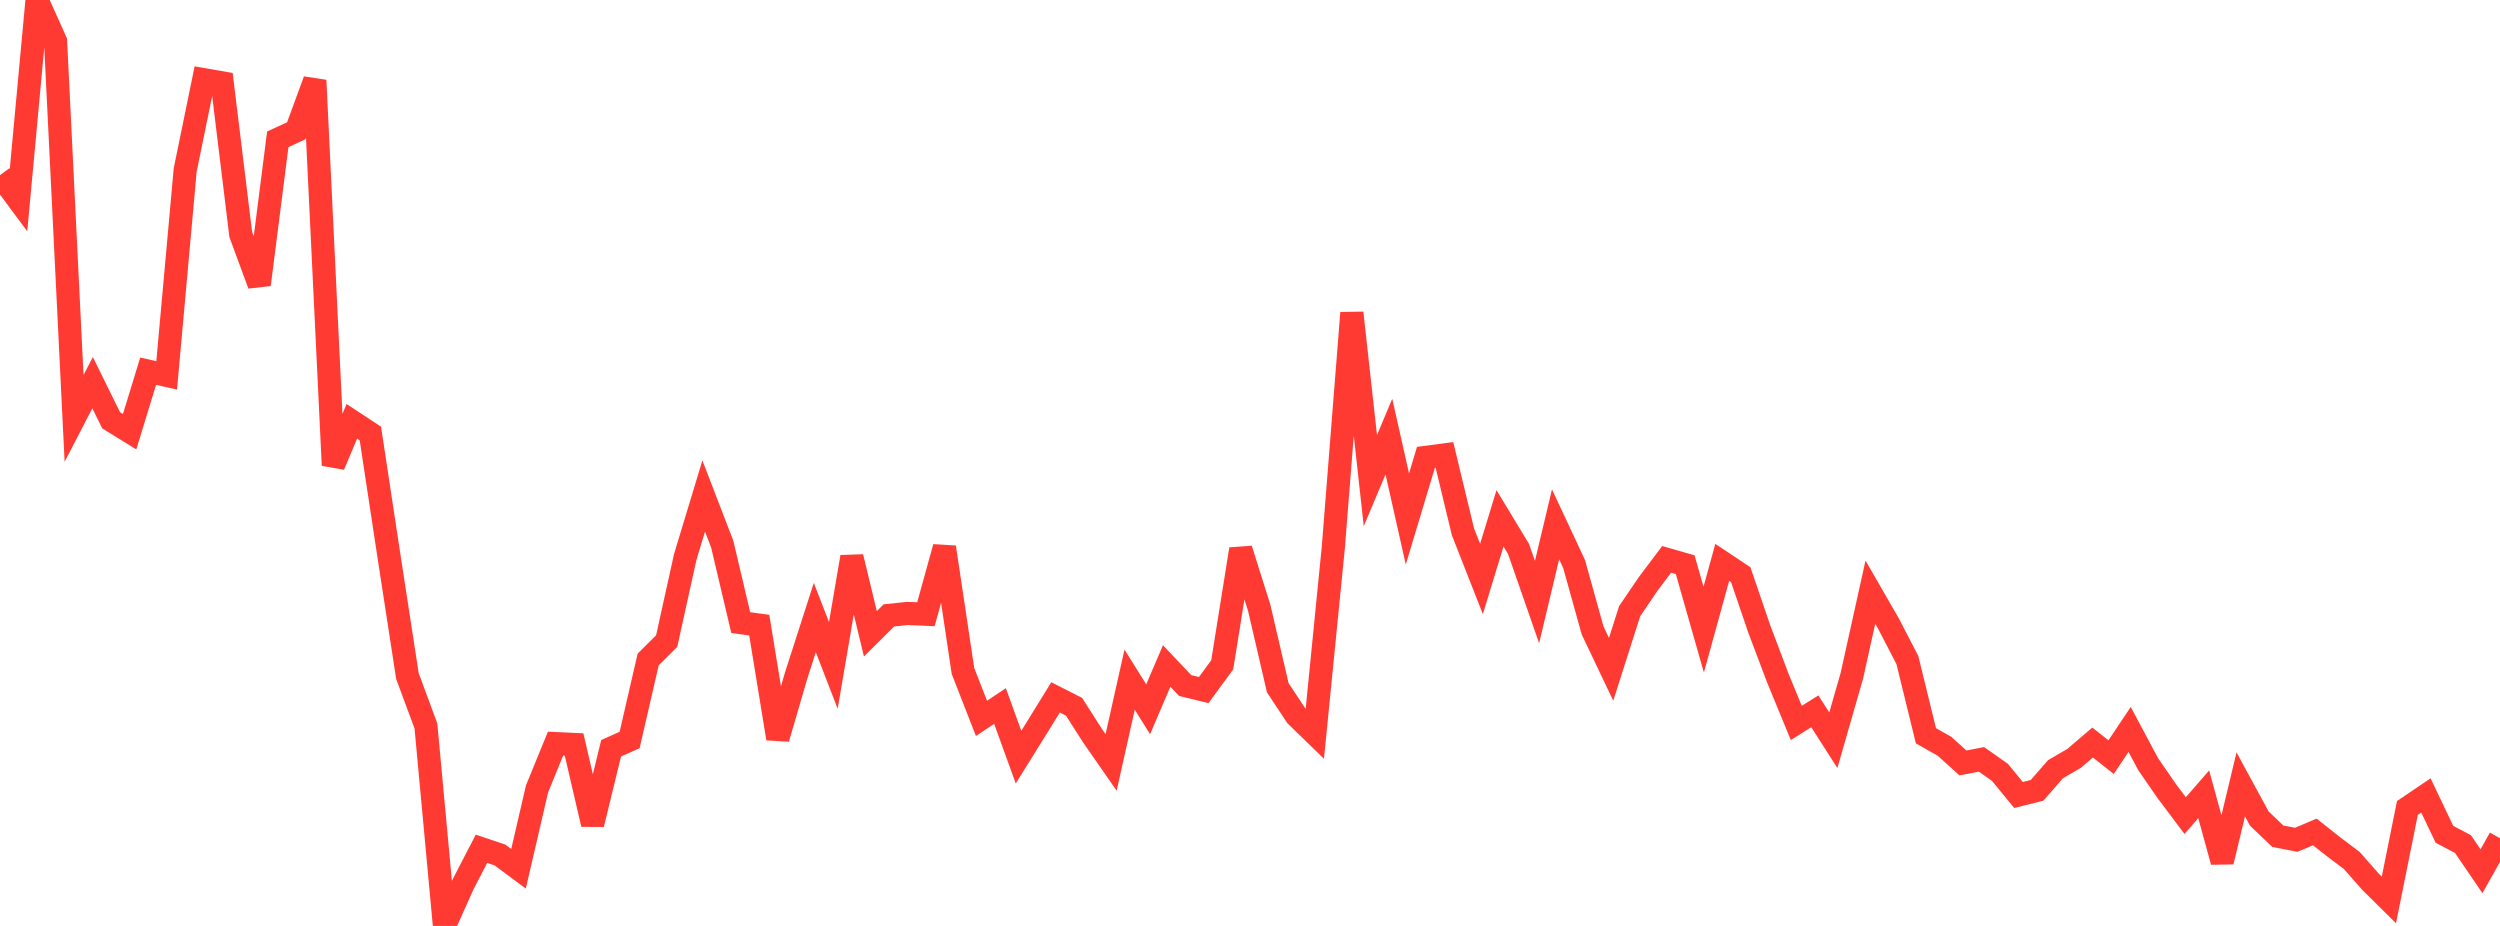 <?xml version="1.0" standalone="no"?>
<!DOCTYPE svg PUBLIC "-//W3C//DTD SVG 1.1//EN" "http://www.w3.org/Graphics/SVG/1.1/DTD/svg11.dtd">

<svg width="135" height="50" viewBox="0 0 135 50" preserveAspectRatio="none" 
  xmlns="http://www.w3.org/2000/svg"
  xmlns:xlink="http://www.w3.org/1999/xlink">


<polyline points="0.0, 9.46 1.0, 10.807 2.0, 0.0 3.0, 2.226 4.0, 22.595 5.0, 20.666 6.0, 22.694 7.0, 23.312 8.0, 20.045 9.0, 20.271 10.0, 9.179 11.0, 4.303 12.0, 4.477 13.0, 12.657 14.0, 15.368 15.0, 7.523 16.0, 7.061 17.0, 4.338 18.0, 25.126 19.0, 22.752 20.0, 23.41 21.0, 30.002 22.0, 36.503 23.0, 39.202 24.0, 50.0 25.0, 47.765 26.0, 45.834 27.0, 46.17 28.0, 46.913 29.0, 42.599 30.0, 40.154 31.0, 40.201 32.0, 44.509 33.0, 40.407 34.0, 39.96 35.0, 35.614 36.0, 34.619 37.0, 30.088 38.0, 26.785 39, 29.382 40.0, 33.621 41.0, 33.757 42.0, 39.879 43.0, 36.454 44.0, 33.347 45.0, 35.933 46.0, 30.075 47.0, 34.225 48.0, 33.232 49.0, 33.127 50.0, 33.169 51.0, 29.549 52.0, 36.232 53.0, 38.793 54.0, 38.124 55.0, 40.885 56.0, 39.279 57.0, 37.658 58.0, 38.167 59.0, 39.733 60.0, 41.173 61.0, 36.7 62.0, 38.302 63.0, 35.963 64.0, 37.019 65.0, 37.264 66.0, 35.901 67.0, 29.656 68.0, 32.832 69.0, 37.14 70.0, 38.65 71.0, 39.621 72.0, 29.554 73.0, 16.895 74.0, 25.953 75.0, 23.577 76.0, 28.025 77.0, 24.699 78, 24.566 79.0, 28.719 80.0, 31.265 81.0, 27.988 82.0, 29.642 83.0, 32.511 84.0, 28.314 85.0, 30.452 86.0, 34.043 87.0, 36.142 88.0, 33.006 89.0, 31.533 90.0, 30.205 91.0, 30.492 92.0, 34.001 93.0, 30.368 94.0, 31.033 95.0, 33.964 96.0, 36.61 97.0, 39.04 98.0, 38.411 99.0, 39.973 100.0, 36.492 101.0, 31.977 102.0, 33.714 103.0, 35.648 104.0, 39.731 105.0, 40.297 106.0, 41.199 107.0, 41.006 108.0, 41.71 109, 42.93 110.0, 42.679 111.0, 41.536 112.0, 40.953 113.0, 40.097 114.0, 40.886 115.0, 39.39 116.0, 41.263 117.0, 42.712 118.0, 44.043 119.0, 42.893 120.0, 46.533 121.0, 42.357 122.0, 44.198 123.0, 45.156 124.0, 45.348 125.0, 44.925 126.0, 45.717 127.0, 46.469 128.0, 47.606 129.0, 48.596 130.0, 43.63 131.0, 42.954 132.0, 45.053 133.0, 45.579 134.0, 47.047 135.0, 45.265" fill="none" stroke="#ff3a33" stroke-width="1.25"/>

</svg>